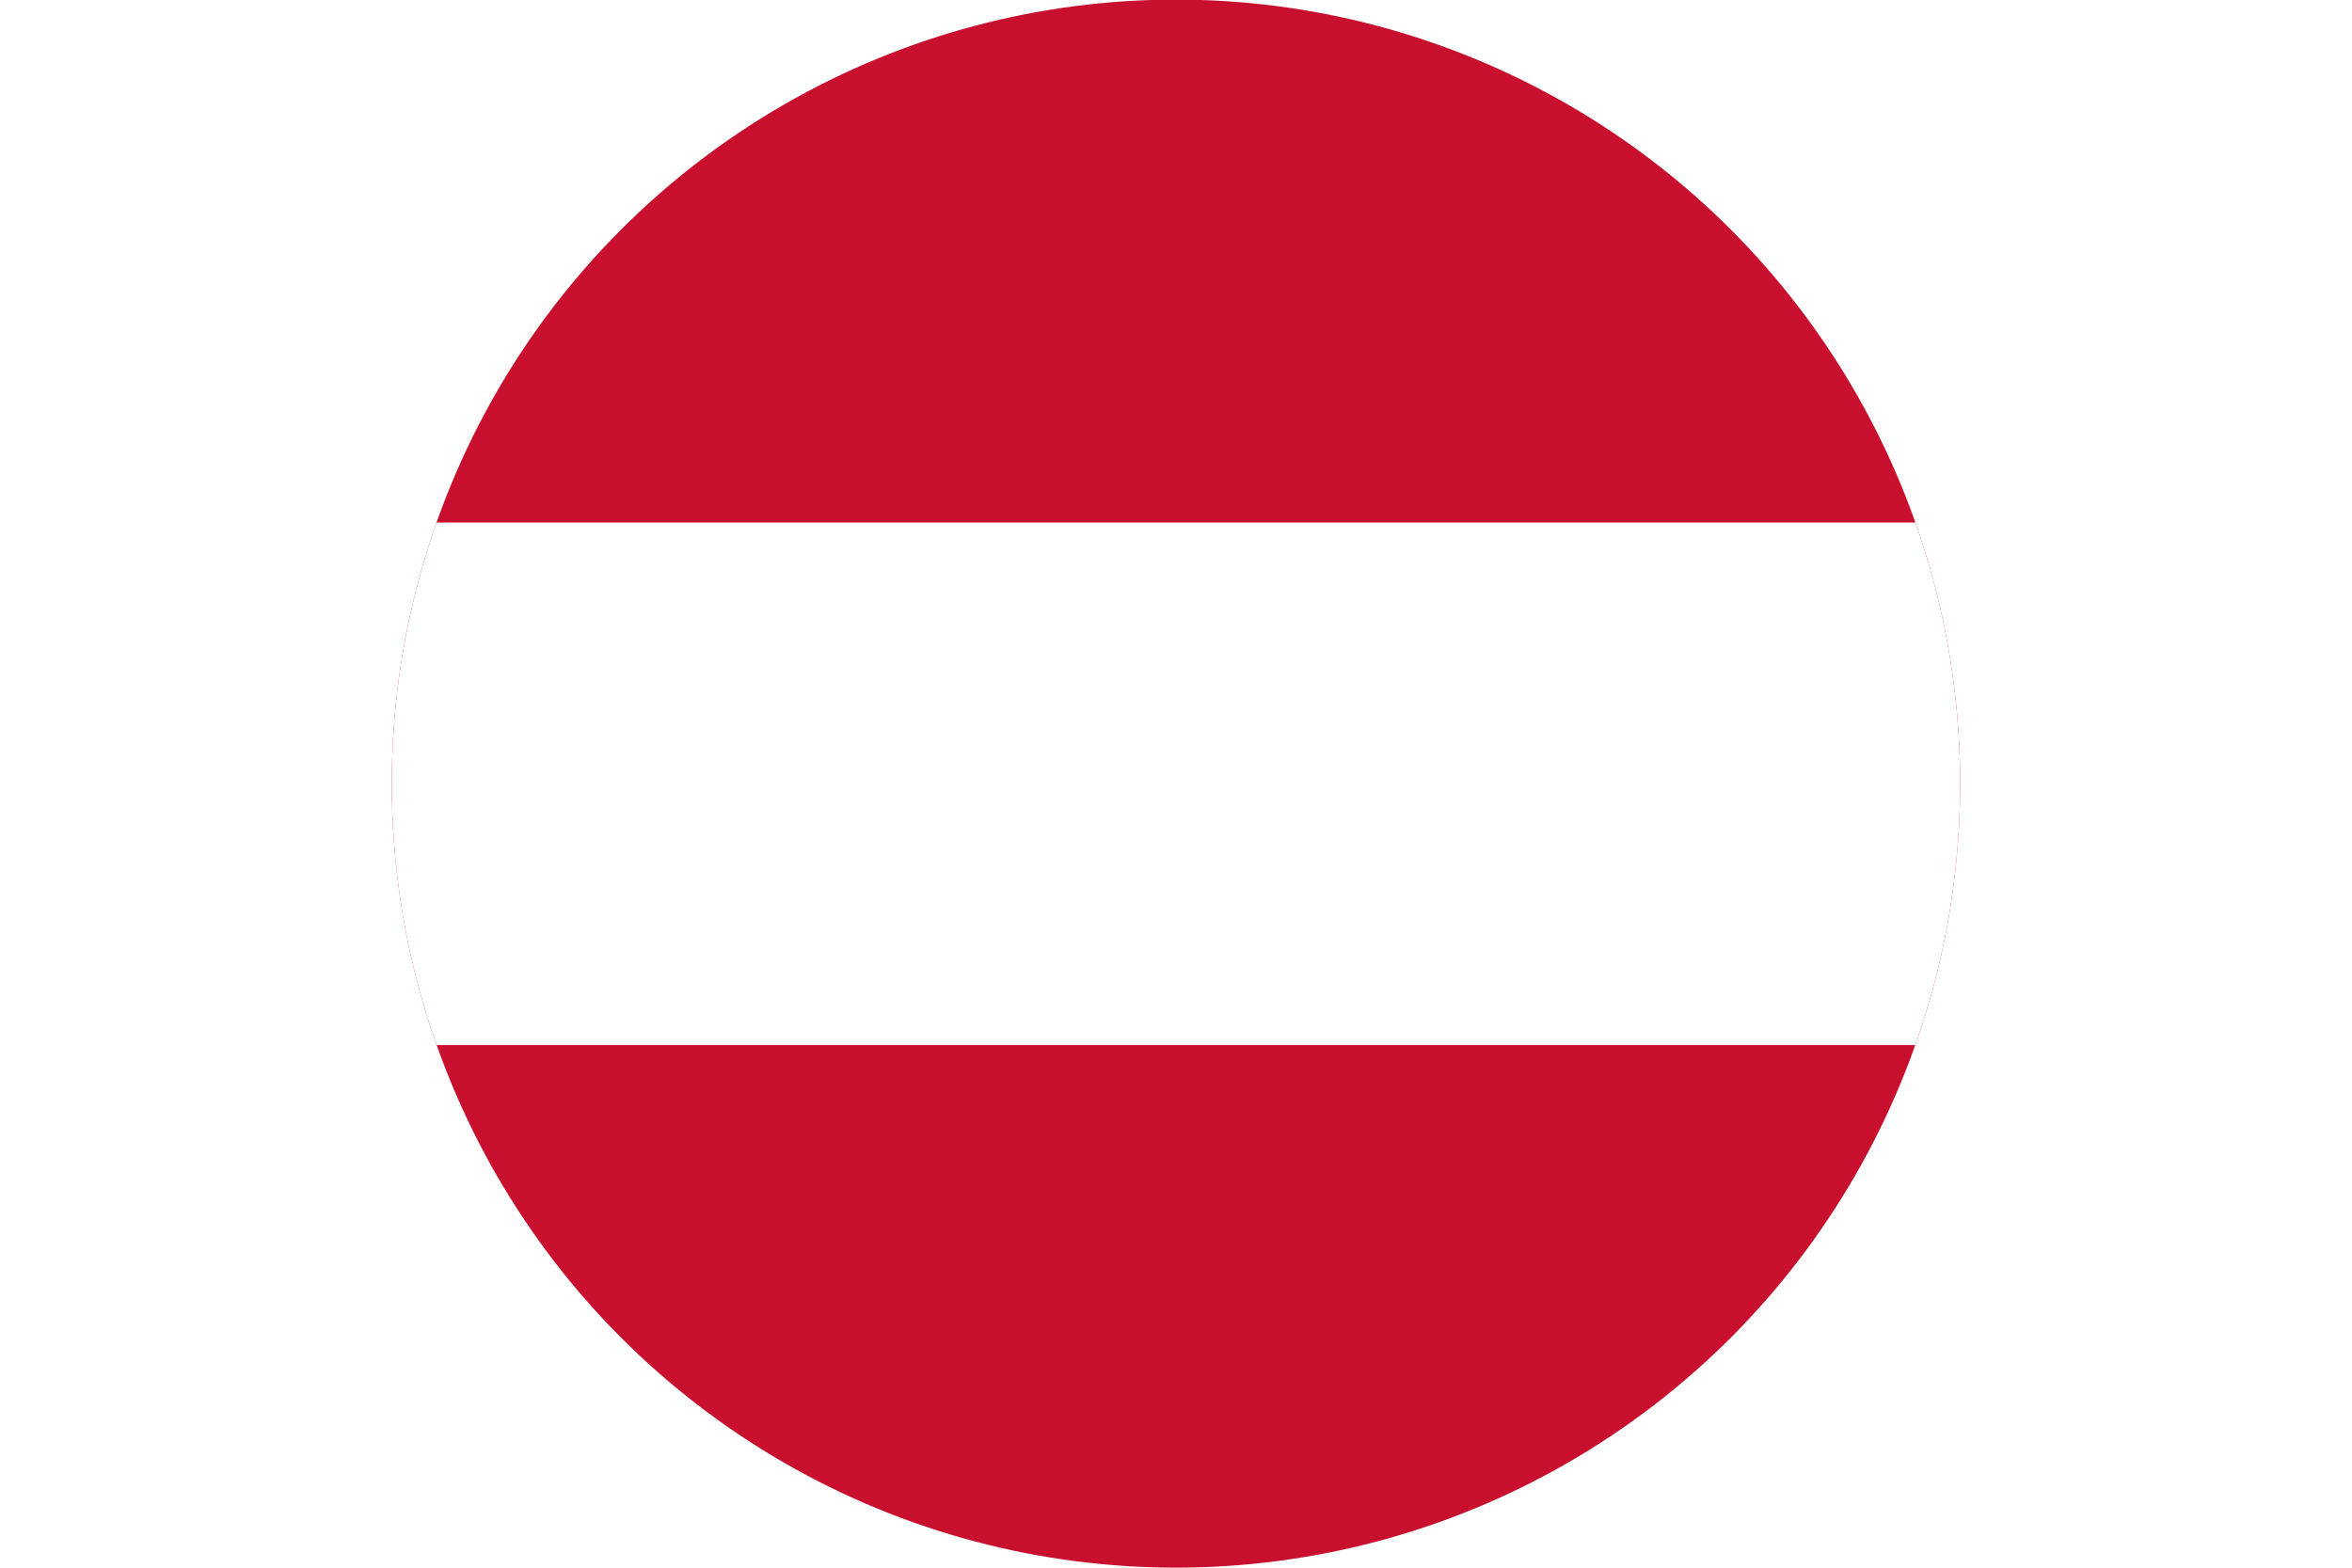 <svg xmlns="http://www.w3.org/2000/svg" xmlns:xlink="http://www.w3.org/1999/xlink" viewBox="0 0 704.54 469.69"><defs><style>.cls-1{fill:none;}.cls-2{clip-path:url(#clip-path);}.cls-3{fill:#c8102e;}.cls-4{fill:#fff;}</style><clipPath id="clip-path" transform="translate(117.36 -0.12)"><circle class="cls-1" cx="234.9" cy="234.9" r="234.9"/></clipPath></defs><title>Recurso 3</title><g id="Capa_2" data-name="Capa 2"><g id="Capa_1-2" data-name="Capa 1"><g class="cls-2"><rect class="cls-3" width="704.54" height="469.69"/><rect class="cls-4" y="156.56" width="704.54" height="156.56"/></g></g></g></svg>